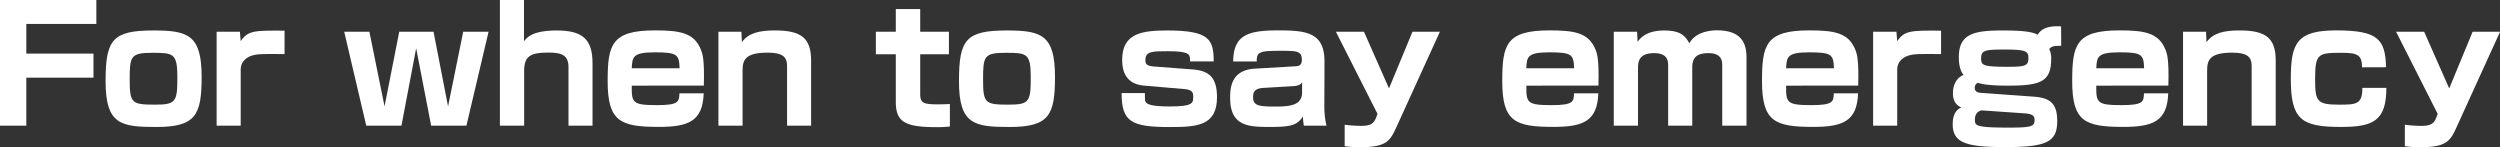 <svg xmlns="http://www.w3.org/2000/svg" viewBox="0 0 1191.14 70.08"><rect x="0" y="0" width="1191.14" height="70.08" fill="#333333" stroke="none"/><defs><style>.cls-1{fill:#fff;}</style></defs><title>Asset 38</title><g id="Layer_2" data-name="Layer 2"><g id="メインビジュアル"><g id="_4" data-name="4"><path class="cls-1" d="M45.91,0V11.4H12.54V25.54h32V37h-32V59.89H0V0Z"/><path class="cls-1" d="M96.07,36.63c0,18.25-2.82,23.87-21.66,23.87-16.88,0-24.1-1.22-24.1-21.81,0-19.92,3.35-24.17,22.88-24.17C89.61,14.52,96.07,16.65,96.07,36.63ZM73.8,49.86c10,0,10.71-1.29,10.71-13.07,0-11.4-1.9-11.63-11.93-11.63-10.26,0-10.79,1.59-10.79,12.54C61.79,49.1,62.62,49.86,73.8,49.86Z"/><path class="cls-1" d="M114.3,15.12l.38,4.49c3.5-5.17,6.77-5.09,20.9-5V25.77c-11.4-.16-12.76.07-14.21.38-3.27.6-6.69,2.66-6.69,7.14v26.6H103.21V15.12Z"/><path class="cls-1" d="M176,15.12l7.22,35.57,7-35.57h16.34l6.92,35.57,7.22-35.57h12.08L222.23,59.89h-16.8L198.28,23l-7,36.86H174.5L164,15.12Z"/><path class="cls-1" d="M249.66,0V19.69c1.21-1.68,3.8-5.17,15.65-5.17,12.55,0,17,4.48,17,15.58V59.89H270.86v-28c0-6.16-4.18-6.84-9.65-6.84-8.44,0-11.48,1.67-11.48,8.74V59.89H238.18V0Z"/><path class="cls-1" d="M301,40.81c-.08,8.14.3,9.28,12.08,9.28,10.42,0,10.49-1.68,10.64-5.63h11.56c-.46,13.3-7.22,16-21.44,16-18.39,0-24.32-2.66-24.32-21.81,0-17.33,1.83-24.17,22.5-24.17,11.7,0,18.54,1.06,21.81,8.89,1,2.36,1.83,5.09,1.52,17.4Zm22.8-8.28c-.23-6.46-1-7.6-11.71-7.6s-10.79,2.2-11.09,7.6Z"/><path class="cls-1" d="M353.25,15.12l.22,5c3.12-4.48,8.52-5.62,15.74-5.62,12.39,0,17.25,3.49,17.25,14.36v31H375V31.31c0-3.95-1.9-6.23-9.12-6.23-11,0-12.08,3.57-12.08,8.67V59.89H342.3V15.12Z"/><path class="cls-1" d="M426.81,4.33h11.63V15.12h13.68V25.84H438.44V44.61c0,4.18,1.07,5.1,7.91,5.1,4.1,0,4.94-.08,6.23-.16V60.27a53.66,53.66,0,0,1-6.23.31c-15.51,0-19.54-2.59-19.54-12.24V25.84h-9.5V15.12h9.5Z"/><path class="cls-1" d="M502.66,36.63c0,18.25-2.81,23.87-21.66,23.87-16.87,0-24.09-1.22-24.09-21.81,0-19.92,3.34-24.17,22.88-24.17C496.2,14.52,502.66,16.65,502.66,36.63ZM480.39,49.86c10,0,10.72-1.29,10.72-13.07,0-11.4-1.9-11.63-11.93-11.63-10.26,0-10.79,1.59-10.79,12.54C468.39,49.1,469.22,49.86,480.39,49.86Z"/><path class="cls-1" d="M567,29.26c.08-3.34.08-4.86-10.64-4.86-7.22,0-10.64,0-10.64,4.25,0,1.3.08,2.66,3.65,3l19,1.44c7.53.61,11.48,3.65,11.48,13.23,0,13.6-9.5,14.21-22.35,14.21-18.47,0-23.1-2.43-23.1-16.19h11.09c0,3.65,0,4,.76,4.71,1.83,1.67,8.36,1.67,11.18,1.67,11.09,0,11.09-1.67,11.09-4.71,0-2-.53-3.27-4.18-3.57l-19.45-1.67C536.48,40,534.66,34,534.66,28.58c0-12.92,9.65-14.06,21.73-14.06,20.14,0,21.82,4.56,21.89,14.74Z"/><path class="cls-1" d="M631,49.4a42.53,42.53,0,0,0,1,10.49H621.22a38.61,38.61,0,0,1-.45-4.41c-2.82,4.56-6.54,5-16.19,5s-18.47-.38-18.47-13.76c0-4.71.38-13.3,11.63-14l19.53-1.14c1.21-.08,3-.15,3-3.12,0-4.18-2.43-4.25-10-4.25-9.88,0-11.63.38-11.48,5.09H587.55c.15-12.62,7-14.82,21.51-14.82,13.15,0,22,.91,22,14.74ZM620.39,39.22c-.38.61-1.15,1.67-4.26,1.82l-14.21.84c-4.79.3-4.87,2.66-4.87,4.56,0,3.87,2.74,4.33,10.34,4.33,7,0,13-.46,13-6.76Z"/><path class="cls-1" d="M649.87,15.12l11.93,27,11.18-27h13.07l-20.52,45c-3.12,6.92-4.79,10-17.26,10a48.86,48.86,0,0,1-7.59-.46V59.44a66.17,66.17,0,0,0,7.67.53c4.64,0,6.16-1,7.3-3.95l.68-1.75L636.49,15.12Z"/><path class="cls-1" d="M727.24,40.81c-.08,8.14.3,9.28,12.08,9.28,10.42,0,10.49-1.68,10.64-5.63h11.56c-.46,13.3-7.22,16-21.44,16-18.39,0-24.32-2.66-24.32-21.81,0-17.33,1.83-24.17,22.5-24.17,11.7,0,18.54,1.06,21.81,8.89,1,2.36,1.83,5.09,1.52,17.4ZM750,32.53c-.23-6.46-1-7.6-11.7-7.6s-10.8,2.2-11.1,7.6Z"/><path class="cls-1" d="M780,15.12l.23,4.79c1.29-1.74,4.18-5.39,12.69-5.39s10.19,3.11,12,6.08c3.27-6.08,11.63-6.16,13.15-6.16,11.48,0,14.06,6,14.06,12.85v32.6H820.57V30.71c0-3.65-2.21-5.4-6.54-5.4-4.86,0-7.75,1.52-7.75,6.69V59.89H794.8V31.24c0-1.9,0-5.93-6.69-5.93-7.67,0-7.67,4.64-7.67,7.22V59.89H768.89V15.12Z"/><path class="cls-1" d="M851,40.81c-.07,8.14.31,9.28,12.09,9.28,10.41,0,10.48-1.68,10.64-5.63h11.55c-.46,13.3-7.22,16-21.43,16-18.4,0-24.33-2.66-24.33-21.81,0-17.33,1.83-24.17,22.5-24.17,11.71,0,18.55,1.06,21.82,8.89,1,2.36,1.82,5.09,1.52,17.4Zm22.8-8.28c-.23-6.46-1-7.6-11.7-7.6s-10.79,2.2-11.1,7.6Z"/><path class="cls-1" d="M903.56,15.12l.38,4.49c3.49-5.17,6.76-5.09,20.9-5V25.77c-11.4-.16-12.77.07-14.21.38-3.27.6-6.69,2.66-6.69,7.14v26.6H892.46V15.12Z"/><path class="cls-1" d="M982.07,21.81c-3.88,0-4.79.38-5.7,1.6a9.38,9.38,0,0,1,.91,4.94c0,10.79-5.55,12.46-20.6,12.46-5,0-11-.22-14.36-1.36a2.62,2.62,0,0,0-1.45,2.28c0,1.82,1.14,2.35,2.82,2.5l25.38,1.83c8.21.61,11.1,3.65,11.1,11.7,0,10-5.32,12.32-24.86,12.32-18.24,0-24.93-1.9-24.93-10.87,0-6,2.82-7.38,4.11-8.06-3.65-1.37-4-4.86-4-6.76,0-5.17,2.81-7.91,5.09-8.67-2.28-2.66-2.28-7.14-2.28-8.51,0-11.1,7.14-12.69,20.75-12.69,4.33,0,13.6,0,16.79,2.05,1.14-1.75,3.2-4.49,11.18-4ZM944.22,52.59c-.23,0-3.27.46-3.27,4.41,0,2.81.15,3.8,16.19,3.8,11.4,0,12.23-.68,12.23-3.8,0-1.52-.6-2.73-4.86-3Zm-.31-24.77c0,3.34,1,4,12.54,4,8.74,0,10-.46,10-4.34,0-3.19-1.68-3.87-11-3.87S943.91,23.79,943.91,27.82Z"/><path class="cls-1" d="M998.78,40.81c-.07,8.14.31,9.28,12.09,9.28,10.41,0,10.49-1.68,10.64-5.63h11.55c-.46,13.3-7.22,16-21.43,16-18.4,0-24.32-2.66-24.32-21.81,0-17.33,1.82-24.17,22.49-24.17,11.71,0,18.55,1.06,21.82,8.89,1,2.36,1.82,5.09,1.52,17.4Zm22.8-8.28c-.22-6.46-1-7.6-11.7-7.6s-10.79,2.2-11.1,7.6Z"/><path class="cls-1" d="M1051.07,15.12l.23,5c3.12-4.48,8.51-5.62,15.73-5.62,12.39,0,17.25,3.49,17.25,14.36v31h-11.47V31.31c0-3.95-1.9-6.23-9.12-6.23-11,0-12.09,3.57-12.09,8.67V59.89h-11.47V15.12Z"/><path class="cls-1" d="M1125.4,32.07c.08-6.15-2.58-6.91-9.8-6.91-11.1,0-12.55.38-12.55,12.46,0,10.57.76,12.24,11.25,12.24,8.14,0,11.33,0,11.25-8H1137c0,15.81-6.39,18.62-21.66,18.62-19,0-23.87-3.57-23.87-23,0-17.11,3-23,21.74-23,20.14,0,23.26,4.48,23.64,17.55Z"/><path class="cls-1" d="M1155,15.12l11.94,27,11.17-27h13.07l-20.52,45c-3.12,6.92-4.79,10-17.25,10a49,49,0,0,1-7.6-.46V59.44a66.17,66.17,0,0,0,7.67.53c4.64,0,6.16-1,7.3-3.95l.68-1.75-19.83-39.15Z"/></g></g></g></svg>